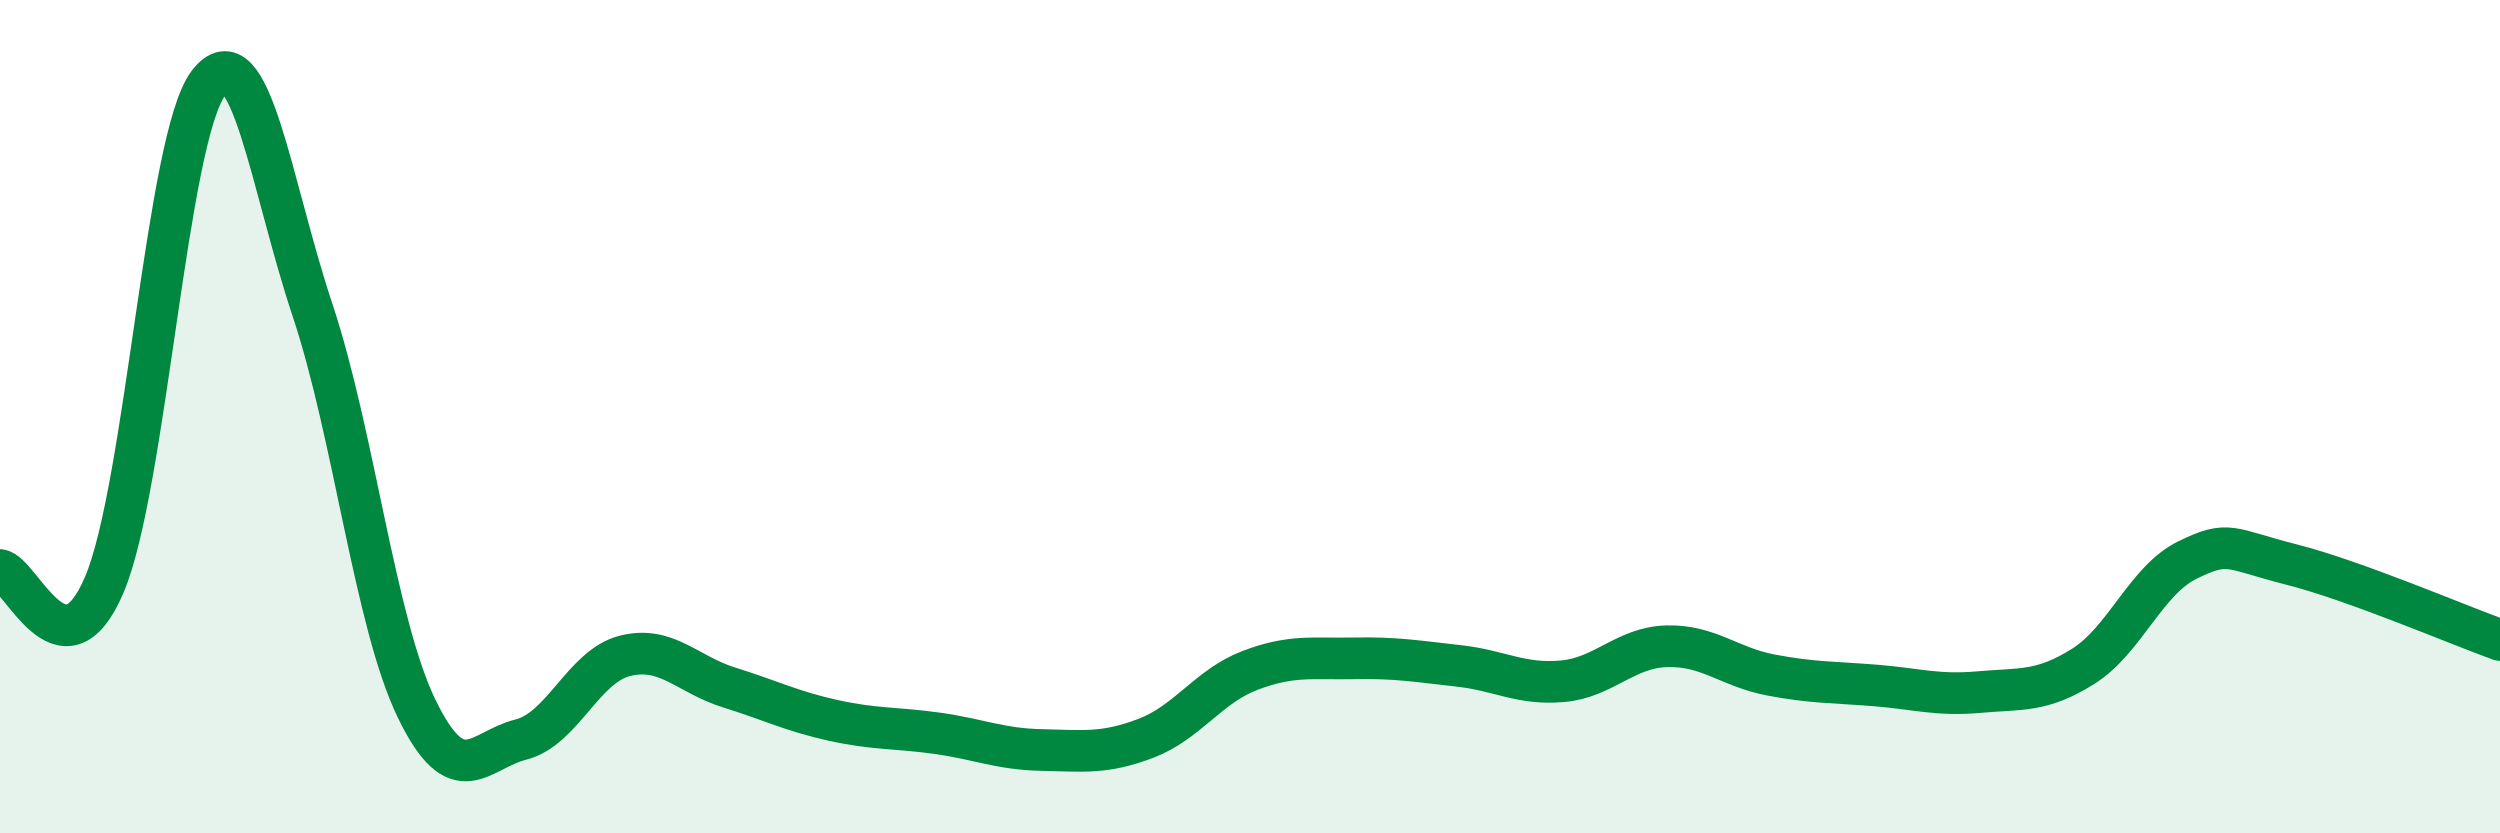 
    <svg width="60" height="20" viewBox="0 0 60 20" xmlns="http://www.w3.org/2000/svg">
      <path
        d="M 0,13.68 C 0.5,13.75 1.5,16.38 2.5,14.04 C 3.5,11.7 4,3.32 5,2 C 6,0.68 6.5,4.44 7.5,7.44 C 8.5,10.44 9,14.95 10,17.01 C 11,19.07 11.5,18 12.5,17.75 C 13.5,17.5 14,15.99 15,15.74 C 16,15.49 16.5,16.19 17.5,16.5 C 18.5,16.81 19,17.07 20,17.29 C 21,17.51 21.5,17.46 22.5,17.6 C 23.5,17.74 24,17.98 25,18 C 26,18.02 26.5,18.1 27.5,17.72 C 28.5,17.34 29,16.47 30,16.09 C 31,15.71 31.5,15.82 32.5,15.8 C 33.5,15.78 34,15.87 35,15.98 C 36,16.09 36.5,16.44 37.5,16.35 C 38.5,16.26 39,15.54 40,15.51 C 41,15.48 41.5,16.01 42.5,16.2 C 43.5,16.39 44,16.37 45,16.45 C 46,16.53 46.5,16.7 47.5,16.61 C 48.5,16.52 49,16.62 50,15.99 C 51,15.36 51.5,13.93 52.5,13.44 C 53.5,12.95 53.5,13.17 55,13.55 C 56.5,13.93 59,15 60,15.36L60 20L0 20Z"
        fill="#008740"
        opacity="0.1"
        stroke-linecap="round"
        stroke-linejoin="round"
      />
      <path
        d="M 0,13.68 C 0.5,13.75 1.5,16.38 2.5,14.04 C 3.5,11.7 4,3.32 5,2 C 6,0.68 6.5,4.44 7.5,7.44 C 8.5,10.44 9,14.95 10,17.01 C 11,19.07 11.5,18 12.5,17.75 C 13.5,17.5 14,15.99 15,15.74 C 16,15.49 16.5,16.19 17.5,16.5 C 18.5,16.81 19,17.07 20,17.29 C 21,17.51 21.5,17.46 22.5,17.6 C 23.5,17.74 24,17.98 25,18 C 26,18.02 26.5,18.1 27.5,17.72 C 28.5,17.34 29,16.47 30,16.09 C 31,15.71 31.5,15.82 32.5,15.8 C 33.5,15.78 34,15.87 35,15.98 C 36,16.09 36.5,16.44 37.5,16.35 C 38.5,16.26 39,15.54 40,15.51 C 41,15.48 41.5,16.01 42.5,16.2 C 43.5,16.39 44,16.37 45,16.45 C 46,16.53 46.5,16.7 47.5,16.61 C 48.5,16.52 49,16.62 50,15.99 C 51,15.36 51.5,13.93 52.5,13.44 C 53.5,12.95 53.5,13.17 55,13.55 C 56.5,13.93 59,15 60,15.36"
        stroke="#008740"
        stroke-width="1"
        fill="none"
        stroke-linecap="round"
        stroke-linejoin="round"
      />
    </svg>
  